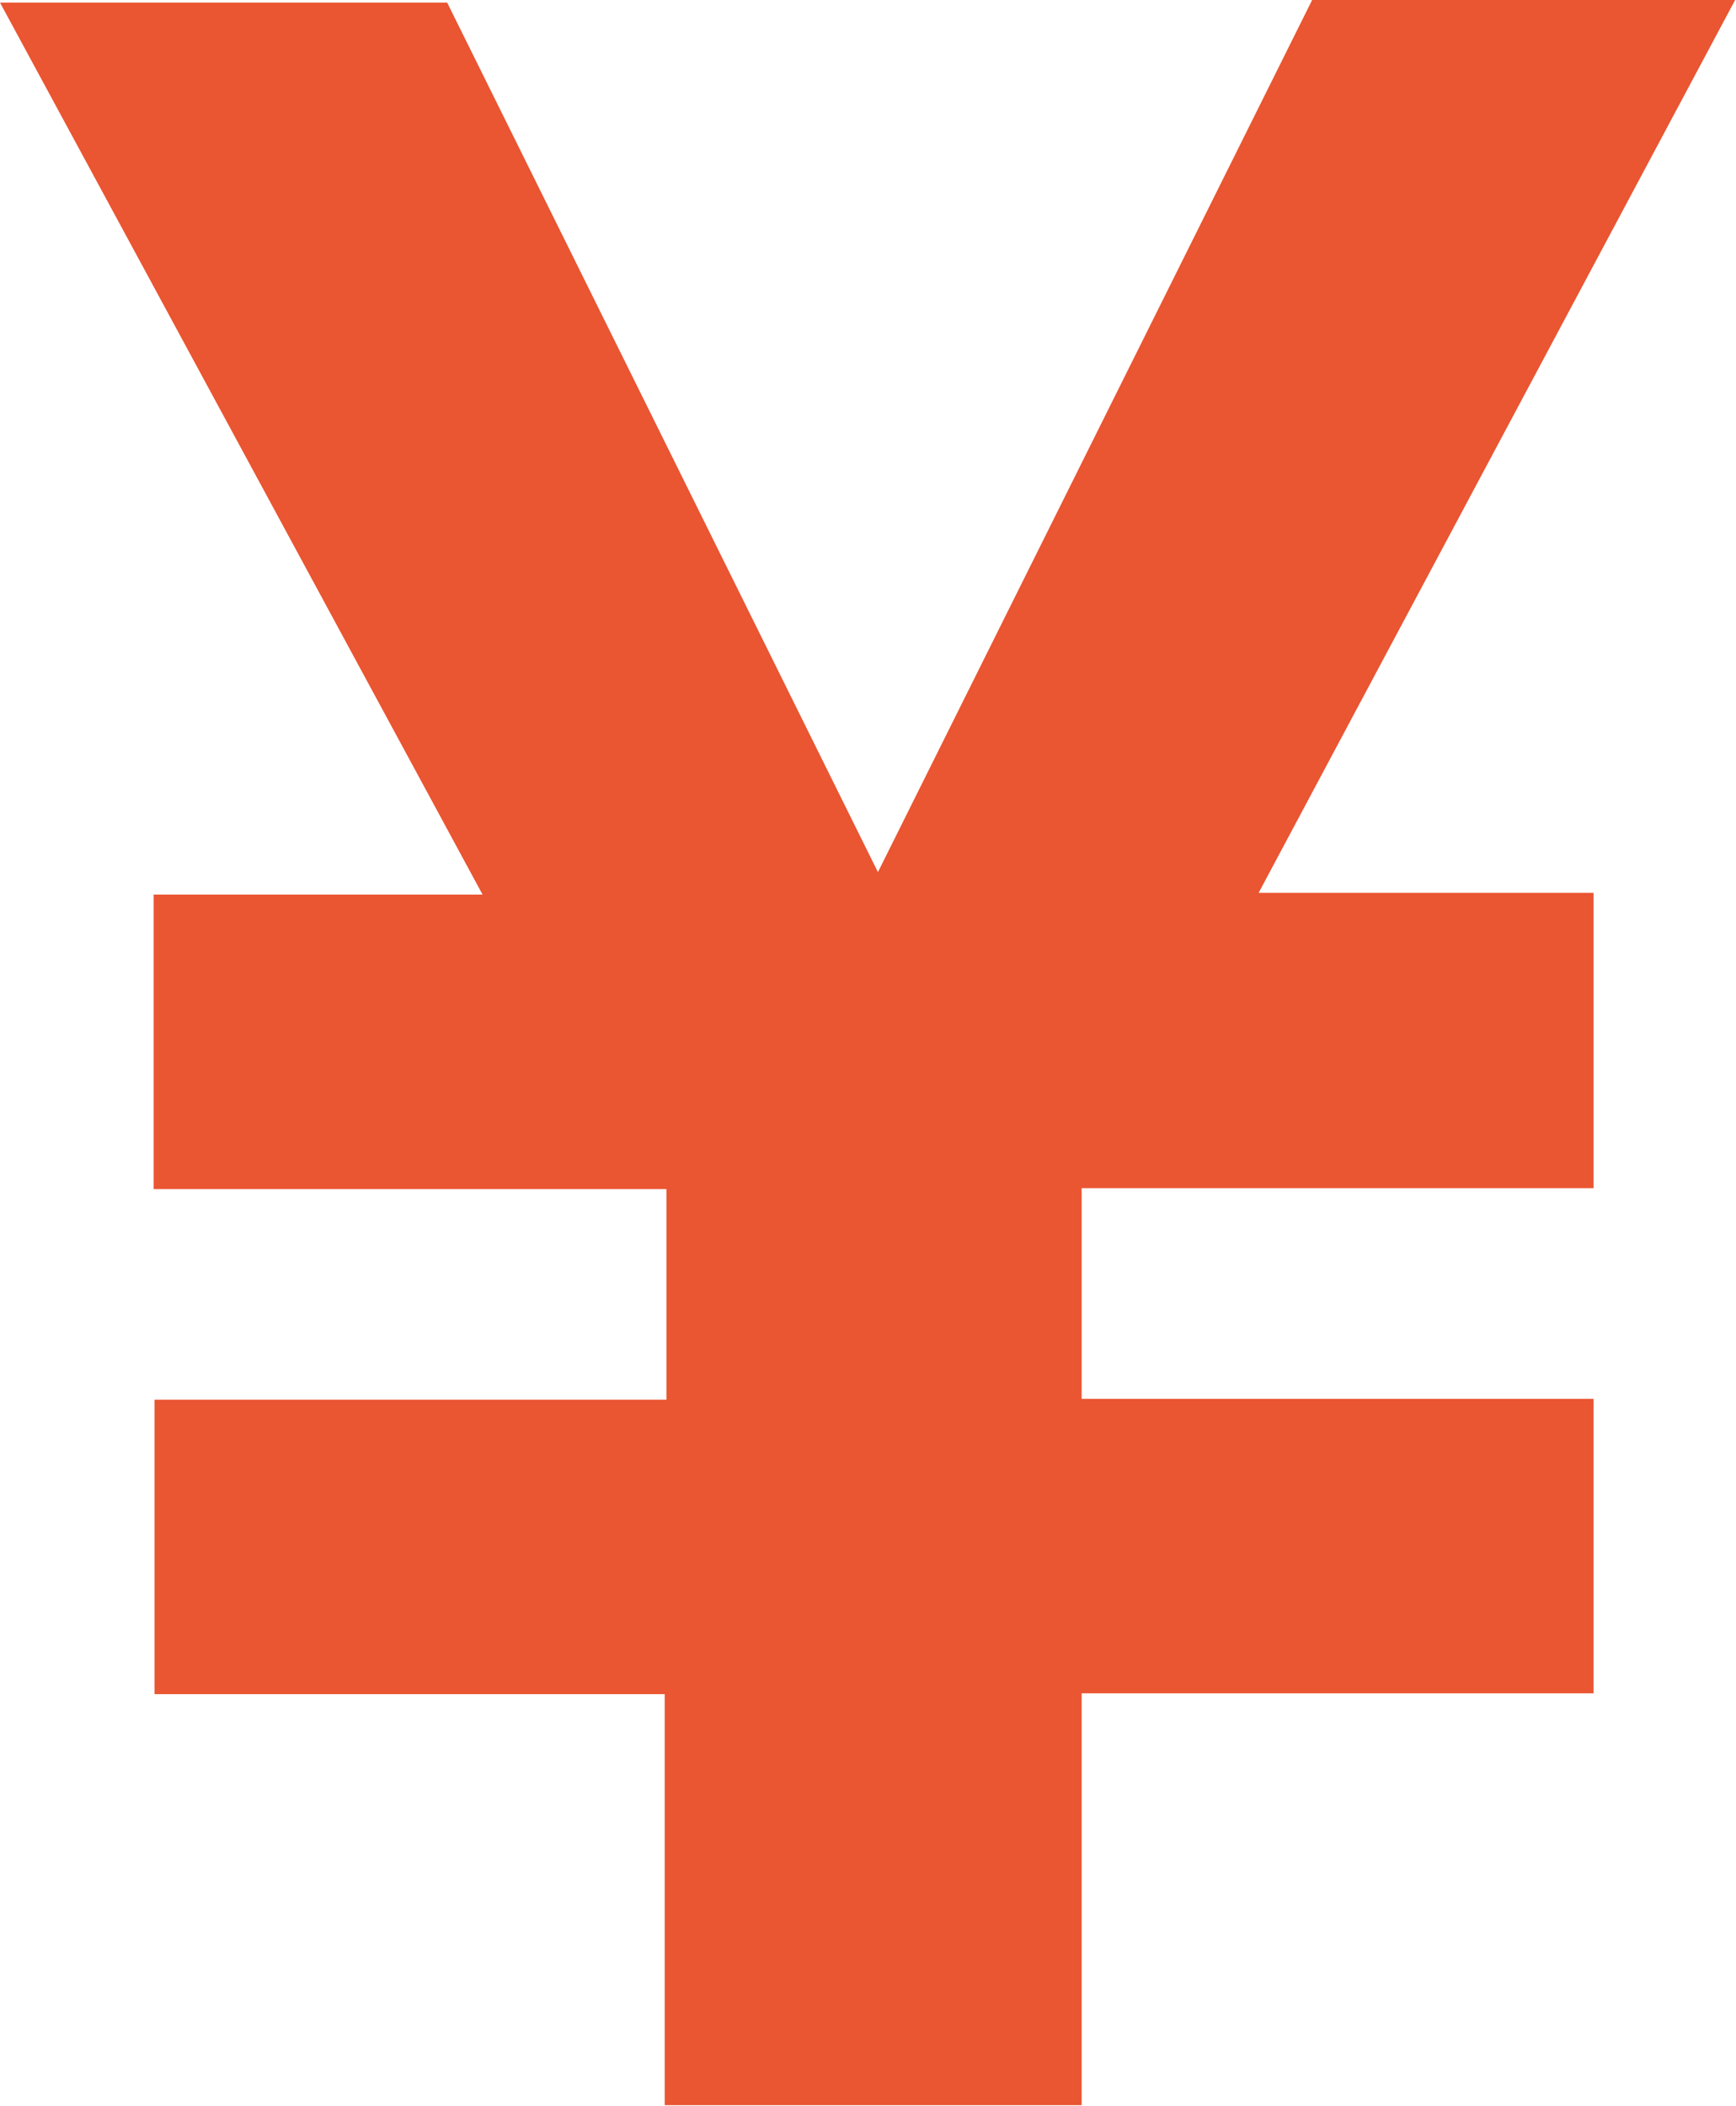 <?xml version="1.0" encoding="UTF-8"?>
<svg id="_レイヤー_2" data-name="レイヤー 2" xmlns="http://www.w3.org/2000/svg" viewBox="0 0 20.11 24.39">
  <defs>
    <style>
      .cls-1 {
        fill: #ea5532;
        stroke-width: 0px;
      }
    </style>
  </defs>
  <g id="_レイヤー_1-2" data-name="レイヤー 1">
    <path class="cls-1" d="M1.79,16.21h5.93s0-2.44,0-2.44H1.78s0-3.41,0-3.41h3.81S0,.03,0,.03h5.18s4.99,10.07,4.99,10.07L15.2,0h4.9s-5.52,10.34-5.52,10.34h3.88s0,3.42,0,3.42h-5.93s0,2.44,0,2.44h5.93s0,3.41,0,3.41h-5.93s0,4.77,0,4.77h-4.83s0-4.76,0-4.76H1.79s0-3.41,0-3.41Z"/>
  </g>
</svg>